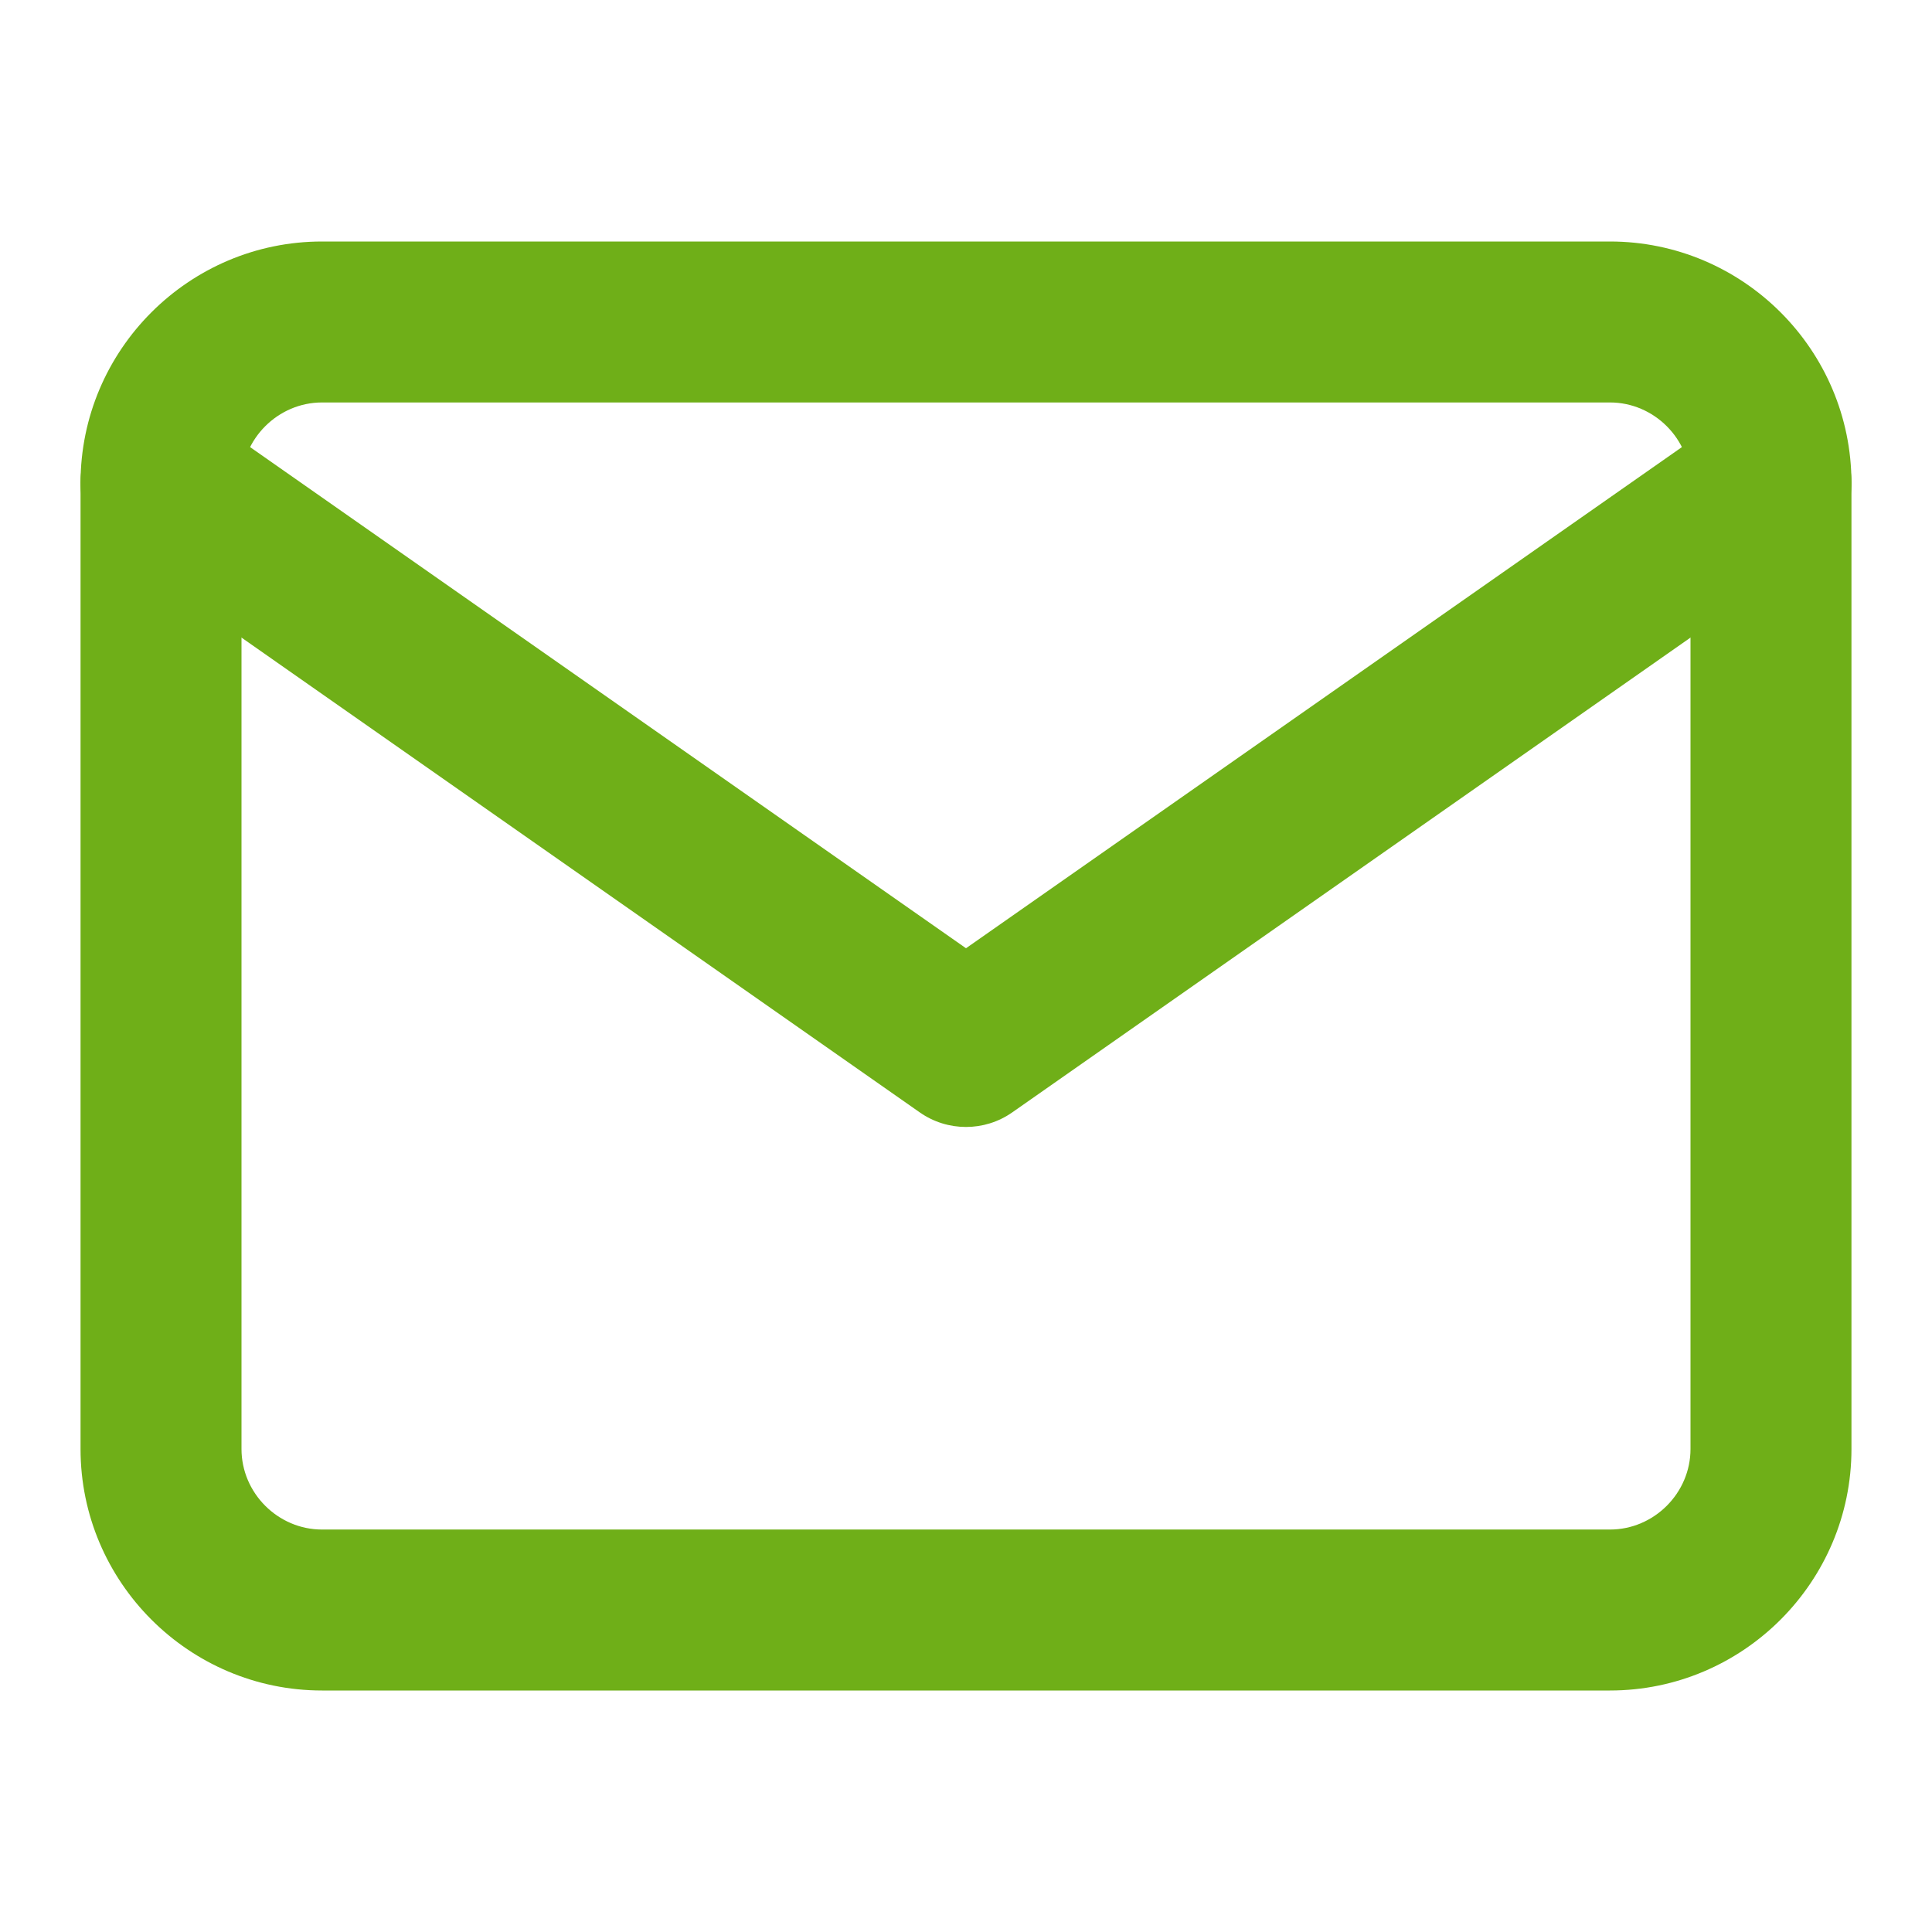 <?xml version="1.0" encoding="UTF-8"?> <svg xmlns="http://www.w3.org/2000/svg" width="16" height="16" viewBox="0 0 16 16" fill="none"><path d="M14 4C14 3.635 13.698 3.333 13.333 3.333H2.667C2.302 3.333 2 3.635 2 4V12C2 12.365 2.302 12.667 2.667 12.667H13.333C13.698 12.667 14 12.365 14 12V4ZM15.333 12C15.333 13.101 14.435 14 13.333 14H2.667C1.565 14 0.667 13.101 0.667 12V4C0.667 2.898 1.565 2 2.667 2H13.333C14.435 2 15.333 2.898 15.333 4V12Z" fill="#6FAF18"></path><path d="M14.342 3.417C14.637 3.253 15.015 3.335 15.213 3.618C15.411 3.901 15.359 4.284 15.103 4.505L15.049 4.546L8.382 9.213C8.153 9.373 7.847 9.373 7.618 9.213L0.951 4.546L0.897 4.505C0.641 4.284 0.589 3.901 0.787 3.618C0.985 3.335 1.363 3.253 1.658 3.417L1.716 3.454L8 7.853L14.284 3.454L14.342 3.417Z" fill="#6FAF18"></path></svg> 